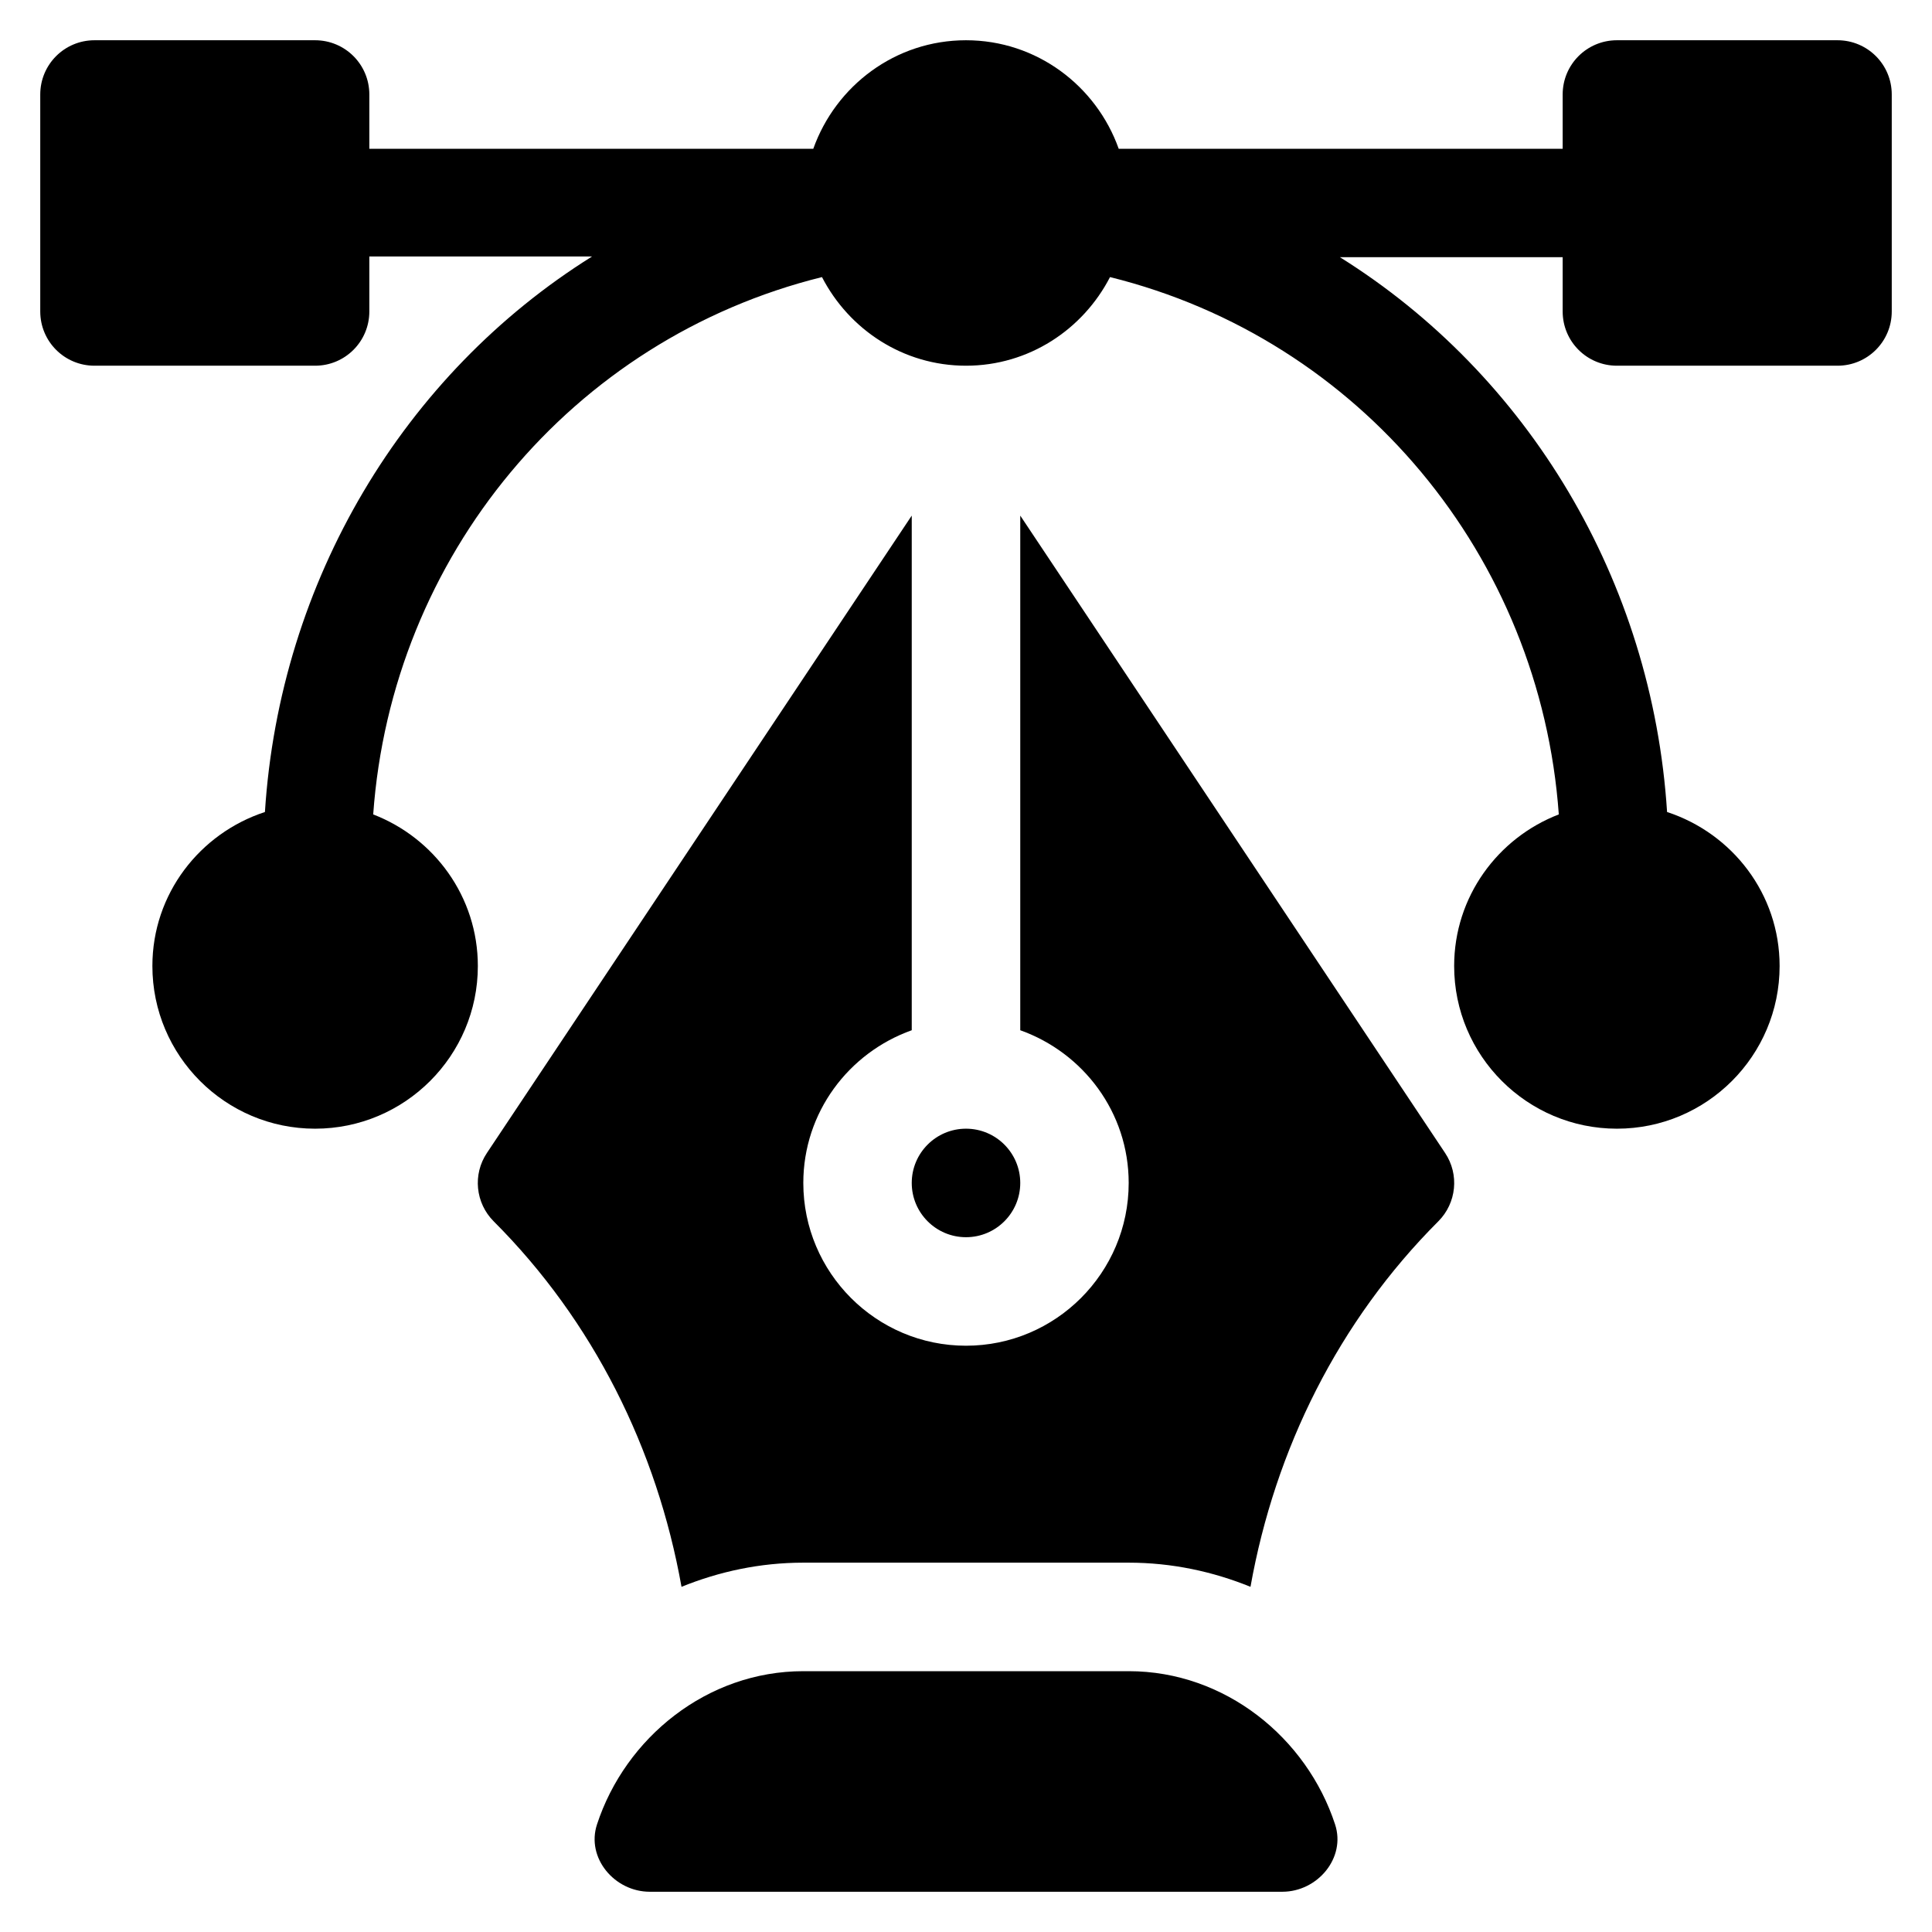 <svg width="24" height="24" viewBox="0 0 24 24" fill="none" xmlns="http://www.w3.org/2000/svg">
<g clip-path="url(#clip0_2534_8413)">
<g clip-path="url(#clip1_2534_8413)">
<path d="M22.826 0.5H20.086C19.713 0.5 19.412 0.801 19.412 1.174V1.848H13.897C13.618 1.065 12.877 0.5 12 0.5C11.123 0.5 10.382 1.065 10.103 1.848H4.588V1.174C4.588 0.801 4.287 0.5 3.914 0.5H1.174C0.801 0.5 0.5 0.801 0.5 1.174V3.869C0.5 4.242 0.801 4.543 1.174 4.543H3.914C4.287 4.543 4.588 4.242 4.588 3.869V3.186H7.355C5.017 4.647 3.475 7.213 3.291 10.087C2.482 10.352 1.893 11.104 1.893 12C1.893 13.115 2.799 14.021 3.914 14.021C5.029 14.021 5.936 13.115 5.936 12C5.936 11.14 5.394 10.409 4.636 10.117C4.865 6.913 7.101 4.213 10.211 3.442C10.547 4.093 11.219 4.543 12 4.543C12.781 4.543 13.453 4.093 13.789 3.442C16.899 4.213 19.135 6.913 19.364 10.117C18.606 10.409 18.064 11.14 18.064 12C18.064 13.115 18.971 14.021 20.086 14.021C21.201 14.021 22.107 13.115 22.107 12C22.107 11.104 21.518 10.352 20.709 10.087C20.525 7.213 18.983 4.656 16.645 3.195H19.412V3.869C19.412 4.242 19.713 4.543 20.086 4.543H22.826C23.199 4.543 23.5 4.242 23.5 3.869V1.174C23.5 0.801 23.199 0.5 22.826 0.5Z" fill="black"/>
<path d="M16.585 22.664C16.232 21.586 15.217 20.76 14.022 20.76H9.979C8.784 20.76 7.769 21.586 7.416 22.664C7.28 23.08 7.634 23.5 8.072 23.5H15.929C16.367 23.5 16.721 23.08 16.585 22.664Z" fill="black"/>
<path d="M17.951 14.322L12.674 6.405V12.798C13.457 13.077 14.021 13.818 14.021 14.695C14.021 15.81 13.115 16.717 12 16.717C10.885 16.717 9.979 15.81 9.979 14.695C9.979 13.818 10.543 13.077 11.326 12.798V6.405L6.049 14.322C5.87 14.589 5.906 14.945 6.133 15.172C7.37 16.409 8.161 18.002 8.466 19.712C8.934 19.522 9.443 19.412 9.979 19.412H14.021C14.557 19.412 15.066 19.522 15.534 19.712C15.839 18.002 16.63 16.409 17.867 15.172C18.094 14.945 18.13 14.589 17.951 14.322Z" fill="black"/>
<path d="M12 14.021C11.628 14.021 11.326 14.323 11.326 14.695C11.326 15.067 11.628 15.369 12 15.369C12.372 15.369 12.674 15.067 12.674 14.695C12.674 14.323 12.372 14.021 12 14.021Z" fill="black"/>
</g>
</g>
<defs>
<clipPath id="clip0_2534_8413">
<rect width="23" height="23" fill="white" transform="translate(0.5 0.5)"/>
</clipPath>
<clipPath id="clip1_2534_8413">
<rect width="23" height="23" fill="white" transform="translate(0.5 0.5)"/>
</clipPath>
</defs>
</svg>
